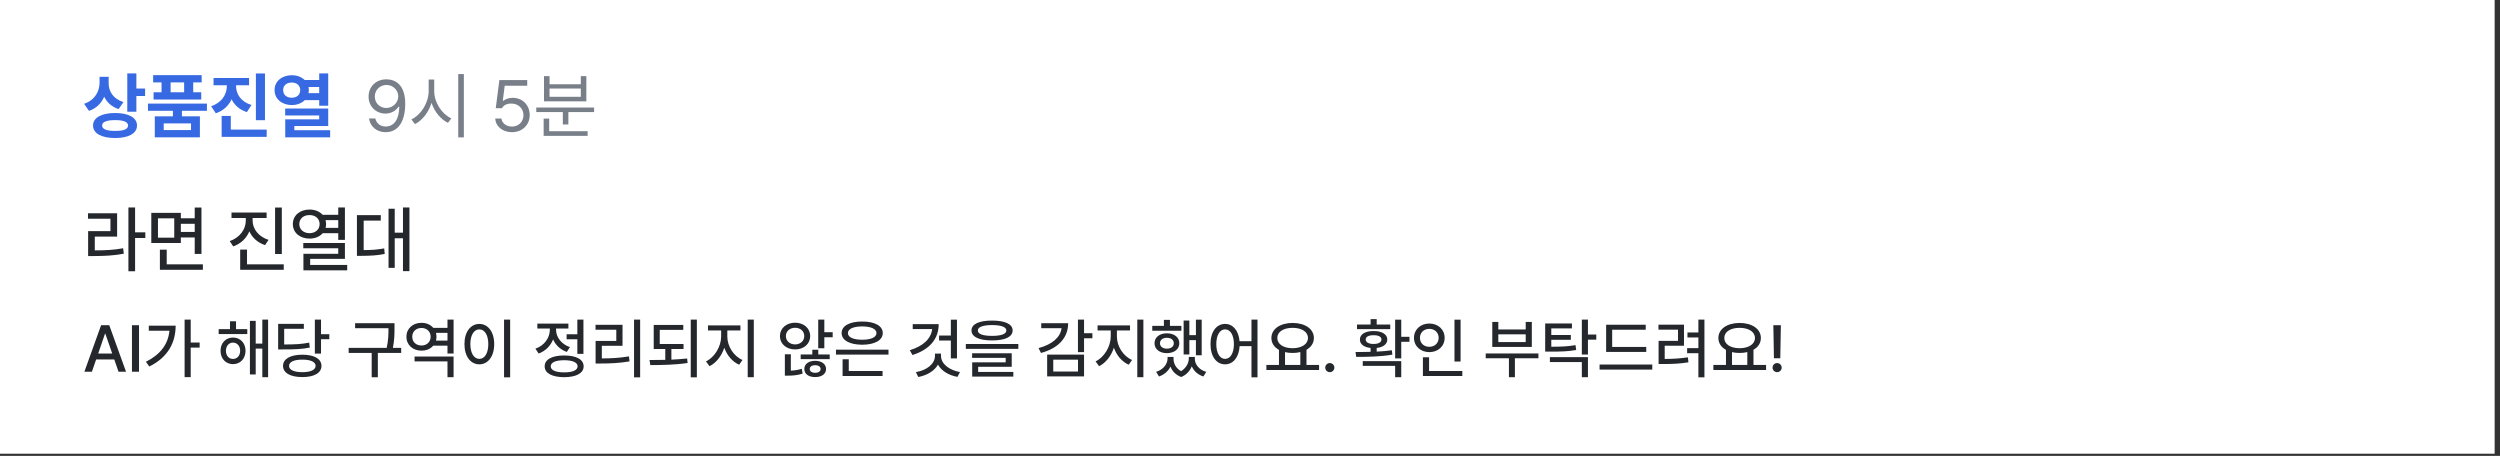 <?xml version="1.0" encoding="utf-8"?>
<svg xmlns="http://www.w3.org/2000/svg" fill="none" height="100%" overflow="visible" preserveAspectRatio="none" style="display: block;" viewBox="0 0 340 62" width="100%">
<rect x="0" y="0" width="340" height="62" fill="#333333" stroke="none"/>
<g id="Frame 59">
<path d="M339.27 0H0V61.706H339.27V0Z" fill="white" id="Vector"/>
<path d="M14.778 11.36C14.778 12.423 15.397 13.447 16.788 13.882L16.131 14.838C15.198 14.529 14.546 13.93 14.169 13.157C13.788 14.046 13.106 14.741 12.101 15.079L11.435 14.114C12.903 13.621 13.531 12.452 13.541 11.245V10.443H14.778V11.36ZM18.547 9.979V12.037H19.735V13.06H18.547V15.195H17.31V9.979H18.547ZM15.667 15.369C17.484 15.369 18.634 15.997 18.634 17.069C18.634 18.151 17.484 18.77 15.667 18.77C13.812 18.77 12.652 18.151 12.652 17.069C12.652 15.997 13.812 15.369 15.667 15.369ZM15.667 16.335C14.508 16.335 13.879 16.586 13.889 17.069C13.879 17.572 14.508 17.804 15.667 17.804C16.807 17.804 17.416 17.572 17.416 17.069C17.416 16.586 16.807 16.335 15.667 16.335ZM28.143 14.094V15.07H24.741V15.823H27.186V18.673H21.05V15.823H23.514V15.07H20.122V14.094H28.143ZM27.427 10.22V11.206H26.278V12.549H27.369V13.534H20.885V12.549H21.968V11.206H20.827V10.22H27.427ZM22.267 16.78V17.688H25.978V16.78H22.267ZM23.205 12.549H25.041V11.206H23.205V12.549ZM32.105 11.718C32.105 12.771 32.752 13.843 34.202 14.278L33.574 15.244C32.588 14.935 31.892 14.302 31.496 13.505C31.095 14.37 30.38 15.065 29.351 15.408L28.713 14.442C30.172 13.969 30.848 12.829 30.848 11.718V11.592H29.041V10.607H33.873V11.592H32.105V11.718ZM36.038 9.989V16.345H34.801V9.989H36.038ZM36.27 17.63V18.615H30.143V15.765H31.39V17.63H36.27ZM39.681 10.23C40.391 10.23 41.01 10.472 41.43 10.877H43.411V9.979H44.638V14.384H43.411V13.621H41.44C41.024 14.041 40.401 14.287 39.681 14.287C38.338 14.287 37.333 13.447 37.342 12.249C37.333 11.061 38.338 10.23 39.681 10.23ZM39.681 11.225C38.995 11.225 38.502 11.611 38.511 12.249C38.502 12.906 38.995 13.292 39.681 13.292C40.348 13.292 40.831 12.906 40.831 12.249C40.831 11.611 40.348 11.225 39.681 11.225ZM44.638 14.761V17.137H40.029V17.707H44.899V18.673H38.792V16.229H43.411V15.707H38.782V14.761H44.638ZM41.961 11.834C41.986 11.964 42 12.104 42 12.249C42 12.394 41.986 12.534 41.961 12.665H43.411V11.834H41.961Z" fill="#376AE2" id="Vector_2"/>
<path d="M52.57 10.79C53.778 10.8 55.111 11.525 55.111 14.104C55.111 16.587 54.097 17.977 52.454 17.977C51.227 17.977 50.357 17.224 50.183 16.113H51.043C51.198 16.741 51.671 17.205 52.454 17.205C53.594 17.205 54.29 16.219 54.3 14.519H54.203C53.797 15.099 53.159 15.447 52.415 15.447C51.159 15.447 50.125 14.49 50.125 13.138C50.125 11.834 51.082 10.781 52.57 10.79ZM52.57 11.554C51.652 11.554 50.966 12.268 50.975 13.128C50.975 13.998 51.623 14.684 52.541 14.684C53.449 14.684 54.164 13.93 54.164 13.109C54.164 12.307 53.498 11.554 52.57 11.554ZM59.054 12.384C59.044 13.949 60.117 15.534 61.383 16.104L60.919 16.703C59.943 16.224 59.097 15.215 58.687 13.988C58.286 15.287 57.44 16.369 56.435 16.876L55.952 16.239C57.228 15.649 58.291 14.017 58.3 12.384V10.819H59.054V12.384ZM63.084 10.076V18.683H62.32V10.076H63.084ZM69.626 17.977C68.36 17.977 67.403 17.195 67.355 16.123H68.196C68.263 16.751 68.872 17.214 69.626 17.214C70.534 17.214 71.191 16.548 71.191 15.669C71.191 14.761 70.505 14.094 69.568 14.085C68.978 14.075 68.524 14.258 68.263 14.713H67.423L67.915 10.887H71.704V11.66H68.64L68.379 13.708H68.447C68.756 13.466 69.23 13.302 69.722 13.302C71.056 13.302 72.042 14.287 72.042 15.649C72.042 17.002 71.017 17.977 69.626 17.977ZM80.797 14.626V15.244H77.299V16.925H76.545V15.244H72.931V14.626H80.797ZM79.917 17.842V18.48H73.936V16.133H74.689V17.842H79.917ZM74.738 10.356V11.457H78.99V10.356H79.743V13.785H73.984V10.356H74.738ZM74.738 13.167H78.99V12.037H74.738V13.167Z" fill="#787F89" id="Vector_3"/>
<path d="M18.373 28.218V31.599H19.764V32.371H18.373V36.892H17.464V28.218H18.373ZM15.928 29V32.178H12.893V34.052C14.382 34.047 15.483 33.994 16.749 33.762L16.836 34.506C15.483 34.757 14.314 34.815 12.691 34.825H11.985V31.434H15.02V29.744H11.966V29H15.928ZM24.596 28.952V29.686H26.48V28.227H27.398V34.535H26.48V32.294H24.596V33.047H20.576V28.952H24.596ZM21.484 29.695V32.323H23.697V29.695H21.484ZM27.592 35.946V36.689H21.745V33.956H22.673V35.946H27.592ZM24.596 31.541H26.48V30.439H24.596V31.541ZM34.356 30.024C34.356 31.145 35.187 32.197 36.521 32.623L36.047 33.337C35.052 33.009 34.298 32.328 33.912 31.463C33.52 32.405 32.752 33.149 31.718 33.511L31.244 32.787C32.588 32.333 33.419 31.212 33.428 30.024V29.647H31.486V28.903H36.26V29.647H34.356V30.024ZM38.328 28.227V34.545H37.41V28.227H38.328ZM38.589 35.946V36.689H32.665V33.946H33.593V35.946H38.589ZM42.096 28.498C42.841 28.498 43.469 28.763 43.875 29.212H46.001V28.218H46.909V32.623H46.001V31.714H43.894C43.488 32.178 42.85 32.449 42.096 32.449C40.782 32.449 39.825 31.647 39.825 30.468C39.825 29.309 40.782 28.498 42.096 28.498ZM42.096 29.251C41.285 29.241 40.705 29.744 40.705 30.468C40.705 31.212 41.285 31.705 42.096 31.714C42.889 31.705 43.469 31.212 43.469 30.468C43.469 29.744 42.889 29.241 42.096 29.251ZM46.909 33.047V35.202H42.183V36.032H47.218V36.767H41.265V34.516H46.001V33.762H41.246V33.047H46.909ZM44.271 29.937C44.319 30.106 44.348 30.28 44.348 30.468C44.348 30.652 44.324 30.826 44.28 30.99H46.001V29.937H44.271ZM55.683 28.218V36.873H54.804V32.4H53.683V36.429H52.842V28.391H53.683V31.647H54.804V28.218H55.683ZM51.789 29.261V30.005H49.46V34.014C50.523 34.004 51.325 33.956 52.253 33.782L52.32 34.535C51.277 34.748 50.388 34.786 49.122 34.796H48.542V29.261H51.789Z" fill="#24282D" id="Vector_4"/>
<path d="M12.498 50.556H11.476L13.749 44.227H14.859L17.141 50.556H16.118L15.541 48.886H13.076L12.498 50.556ZM13.355 48.081H15.261L14.326 45.381H14.282L13.355 48.081ZM18.907 44.227V50.556H17.945V44.227H18.907ZM25.937 43.467V46.587H27.152V47.278H25.937V51.289H25.106V43.467H25.937ZM23.891 44.289C23.882 46.552 22.885 48.571 20.306 49.847L19.843 49.2C21.806 48.222 22.872 46.806 23.043 44.979H20.236V44.289H23.891ZM33.631 44.761V45.434H29.74V44.761H31.279V43.694H32.101V44.761H33.631ZM31.69 45.906C32.686 45.906 33.386 46.649 33.395 47.706C33.386 48.772 32.686 49.524 31.69 49.524C30.71 49.524 29.985 48.772 29.994 47.706C29.985 46.649 30.71 45.906 31.69 45.906ZM31.69 46.596C31.121 46.596 30.728 47.059 30.728 47.706C30.728 48.37 31.121 48.816 31.69 48.816C32.249 48.816 32.66 48.37 32.66 47.706C32.66 47.059 32.249 46.596 31.69 46.596ZM36.463 43.467V51.298H35.676V47.409H34.776V50.931H33.989V43.642H34.776V46.727H35.676V43.467H36.463ZM43.659 43.467V45.451H44.787V46.133H43.659V48.091H42.82V43.467H43.659ZM41.123 48.239C42.724 48.239 43.72 48.798 43.72 49.76C43.72 50.721 42.724 51.289 41.123 51.281C39.506 51.289 38.492 50.721 38.492 49.76C38.492 48.798 39.506 48.239 41.123 48.239ZM41.123 48.912C39.987 48.903 39.305 49.218 39.314 49.76C39.305 50.301 39.987 50.616 41.123 50.616C42.234 50.616 42.916 50.301 42.925 49.76C42.916 49.218 42.234 48.903 41.123 48.912ZM41.325 44.044V44.717H38.649V46.85C40.192 46.845 41.062 46.797 42.05 46.596L42.129 47.269C41.08 47.487 40.144 47.523 38.448 47.523H37.827V44.044H41.325ZM53.652 43.957V44.647C53.652 45.39 53.652 46.194 53.434 47.312H54.562V47.995H51.388V51.307H50.549V47.995H47.419V47.312H52.594C52.831 46.199 52.831 45.377 52.831 44.647V44.638H48.293V43.957H53.652ZM61.687 48.493V51.298H60.857V49.148H56.38V48.493H61.687ZM61.687 43.467V48.081H60.857V47.007H58.925C58.562 47.435 57.989 47.693 57.325 47.688C56.144 47.697 55.27 46.91 55.27 45.792C55.27 44.691 56.144 43.895 57.325 43.904C57.989 43.899 58.557 44.158 58.925 44.586H60.857V43.467H61.687ZM57.325 44.603C56.59 44.603 56.066 45.092 56.066 45.792C56.066 46.508 56.59 46.989 57.325 46.989C58.033 46.989 58.566 46.508 58.566 45.792C58.566 45.092 58.033 44.603 57.325 44.603ZM59.292 46.325H60.857V45.267H59.292C59.336 45.434 59.362 45.608 59.362 45.792C59.362 45.98 59.336 46.159 59.292 46.325ZM69.381 43.467V51.315H68.551V43.467H69.381ZM65.193 44.053C66.356 44.053 67.213 45.119 67.213 46.797C67.213 48.483 66.356 49.55 65.193 49.55C64.013 49.55 63.165 48.483 63.165 46.797C63.165 45.119 64.013 44.053 65.193 44.053ZM65.193 44.795C64.468 44.795 63.969 45.564 63.969 46.797C63.969 48.038 64.468 48.807 65.193 48.807C65.91 48.807 66.409 48.038 66.409 46.797C66.409 45.564 65.91 44.795 65.193 44.795ZM79.348 43.467V48.125H78.518V46.141H77.058V45.46H78.518V43.467H79.348ZM76.725 48.344C78.369 48.344 79.375 48.886 79.375 49.821C79.375 50.756 78.369 51.289 76.725 51.298C75.082 51.289 74.068 50.756 74.076 49.821C74.068 48.886 75.082 48.344 76.725 48.344ZM76.725 48.991C75.58 48.991 74.898 49.288 74.898 49.821C74.898 50.345 75.58 50.651 76.725 50.642C77.871 50.651 78.553 50.345 78.553 49.821C78.553 49.288 77.871 48.991 76.725 48.991ZM75.624 44.848C75.624 45.844 76.332 46.806 77.512 47.208L77.084 47.864C76.205 47.557 75.558 46.932 75.222 46.159C74.876 47.037 74.19 47.741 73.254 48.081L72.817 47.418C74.033 46.998 74.776 45.94 74.776 44.857V44.682H73.08V44.009H77.302V44.682H75.624V44.848ZM87.06 43.467V51.315H86.23V43.467H87.06ZM84.664 44.175V47.033H81.849V48.746C83.117 48.742 84.227 48.685 85.539 48.467L85.617 49.148C84.227 49.384 83.047 49.437 81.665 49.437H81.001V46.368H83.816V44.848H80.992V44.175H84.664ZM92.961 46.78V47.461H91.309V48.912C92.035 48.877 92.764 48.829 93.451 48.754L93.513 49.367C91.79 49.629 89.927 49.646 88.441 49.655L88.336 48.965C88.997 48.965 89.726 48.961 90.479 48.939V47.461H88.905V44.192H92.927V44.865H89.726V46.78H92.961ZM94.772 43.467V51.315H93.941V43.467H94.772ZM98.916 45.775C98.916 47.085 99.772 48.44 100.979 48.956L100.524 49.602C99.602 49.196 98.868 48.335 98.505 47.286C98.142 48.405 97.403 49.358 96.493 49.803L96.013 49.148C97.193 48.597 98.067 47.121 98.076 45.775V44.944H96.284V44.254H100.699V44.944H98.916V45.775ZM102.518 43.467V51.298H101.687V43.467H102.518ZM108.131 43.887C109.32 43.887 110.185 44.647 110.185 45.705C110.185 46.771 109.32 47.523 108.131 47.523C106.95 47.523 106.067 46.771 106.076 45.705C106.067 44.647 106.95 43.887 108.131 43.887ZM108.131 44.577C107.422 44.577 106.88 45.04 106.88 45.705C106.88 46.368 107.422 46.84 108.131 46.84C108.848 46.84 109.381 46.368 109.381 45.705C109.381 45.04 108.848 44.577 108.131 44.577ZM112.109 43.467V45.18H113.245V45.87H112.109V47.365H111.278V43.467H112.109ZM107.554 48.178V50.407C108.013 50.385 108.542 50.319 109.04 50.153L109.163 50.809C108.436 51.054 107.729 51.088 107.143 51.088H106.741V48.178H107.554ZM112.843 48.204V48.842H108.892V48.204H110.474V47.566H111.287V48.204H112.843ZM110.868 49.069C111.733 49.069 112.345 49.507 112.345 50.188C112.345 50.861 111.733 51.289 110.868 51.281C109.984 51.289 109.381 50.861 109.39 50.188C109.381 49.507 109.984 49.069 110.868 49.069ZM110.868 49.664C110.43 49.664 110.124 49.865 110.124 50.188C110.124 50.503 110.43 50.704 110.868 50.704C111.296 50.704 111.602 50.503 111.602 50.188C111.602 49.865 111.296 49.664 110.868 49.664ZM120.835 47.557V48.222H113.691V47.557H120.835ZM120.03 50.459V51.132H114.592V48.859H115.432V50.459H120.03ZM117.259 43.729C118.955 43.72 120.056 44.315 120.056 45.293C120.056 46.281 118.955 46.876 117.259 46.884C115.554 46.876 114.46 46.281 114.46 45.293C114.46 44.315 115.554 43.72 117.259 43.729ZM117.259 44.393C116.061 44.393 115.309 44.735 115.317 45.293C115.309 45.87 116.061 46.203 117.259 46.203C118.456 46.203 119.199 45.87 119.199 45.293C119.199 44.735 118.456 44.393 117.259 44.393ZM130.146 43.476V48.738H129.315V46.316H127.715V45.635H129.315V43.476H130.146ZM127.663 44.078C127.663 46.124 126.395 47.557 124.096 48.282L123.729 47.627C125.569 47.073 126.618 46.058 126.78 44.752H124.13V44.078H127.663ZM127.978 48.414C127.978 49.471 129.088 50.345 130.557 50.599L130.216 51.255C129.027 51.044 128.034 50.446 127.566 49.585C127.086 50.45 126.08 51.049 124.883 51.272L124.56 50.608C126.036 50.371 127.147 49.48 127.156 48.414V48.091H127.978V48.414ZM134.919 43.598C136.686 43.598 137.718 44.07 137.718 44.944C137.718 45.818 136.686 46.299 134.919 46.299C133.154 46.299 132.122 45.818 132.122 44.944C132.122 44.07 133.154 43.598 134.919 43.598ZM134.919 44.21C133.67 44.21 132.979 44.481 132.987 44.944C132.979 45.425 133.67 45.679 134.919 45.679C136.17 45.679 136.861 45.425 136.861 44.944C136.861 44.481 136.17 44.21 134.919 44.21ZM138.495 46.78V47.444H131.353V46.78H138.495ZM137.595 48.047V49.883H133.031V50.582H137.814V51.219H132.218V49.279H136.773V48.668H132.209V48.047H137.595ZM147.431 43.467V45.311H148.567V46.002H147.431V47.89H146.601V43.467H147.431ZM145.272 43.957C145.262 45.966 143.908 47.374 141.573 48.003L141.241 47.339C143.112 46.845 144.218 45.862 144.371 44.638H141.608V43.957H145.272ZM147.431 48.222V51.193H142.413V48.222H147.431ZM143.244 48.912V50.529H146.609V48.912H143.244ZM151.899 45.775C151.899 47.085 152.756 48.44 153.962 48.956L153.507 49.602C152.585 49.196 151.85 48.335 151.488 47.286C151.125 48.405 150.386 49.358 149.477 49.803L148.996 49.148C150.176 48.597 151.051 47.121 151.059 45.775V44.944H149.268V44.254H153.683V44.944H151.899V45.775ZM155.501 43.467V51.298H154.671V43.467H155.501ZM163.431 43.476V48.318H162.645V46.255H161.752V48.204H160.974V43.59H161.752V45.582H162.645V43.476H163.431ZM160.669 44.315V44.979H156.707V44.315H158.29V43.502H159.112V44.315H160.669ZM158.692 45.329C159.689 45.329 160.388 45.862 160.388 46.683C160.388 47.487 159.689 48.029 158.692 48.029C157.713 48.029 157.014 47.487 157.014 46.683C157.014 45.862 157.713 45.329 158.692 45.329ZM158.692 45.94C158.141 45.94 157.757 46.221 157.757 46.683C157.757 47.129 158.141 47.418 158.692 47.418C159.261 47.418 159.637 47.129 159.637 46.683C159.637 46.221 159.252 45.94 158.692 45.94ZM159.601 48.781C159.593 49.423 159.92 50.084 160.625 50.477C161.328 50.053 161.673 49.345 161.673 48.781V48.545H162.496V48.781C162.496 49.533 163.038 50.284 164.052 50.572L163.659 51.202C162.88 50.949 162.351 50.441 162.085 49.821C161.831 50.424 161.364 50.988 160.642 51.272C159.894 51.001 159.422 50.472 159.182 49.856C158.894 50.45 158.364 50.944 157.625 51.202L157.232 50.572C158.229 50.258 158.78 49.489 158.788 48.781V48.545H159.601V48.781ZM166.613 44.053C167.676 44.053 168.454 44.953 168.581 46.404H170.199V43.467H171.02V51.315H170.199V47.077H168.589C168.498 48.602 167.702 49.55 166.613 49.55C165.442 49.55 164.62 48.483 164.629 46.797C164.62 45.119 165.442 44.053 166.613 44.053ZM166.613 44.795C165.906 44.795 165.416 45.564 165.416 46.797C165.416 48.038 165.906 48.807 166.613 48.807C167.322 48.807 167.811 48.038 167.811 46.797C167.811 45.564 167.322 44.795 166.613 44.795ZM179.396 49.629V50.319H172.227V49.629H173.94V47.583C173.297 47.23 172.909 46.666 172.909 45.966C172.909 44.735 174.115 43.921 175.793 43.921C177.481 43.921 178.688 44.735 178.688 45.966C178.688 46.657 178.311 47.212 177.682 47.566V49.629H179.396ZM175.793 44.586C174.561 44.586 173.713 45.119 173.713 45.966C173.713 46.806 174.561 47.356 175.793 47.356C177.018 47.356 177.883 46.806 177.883 45.966C177.883 45.119 177.018 44.586 175.793 44.586ZM174.763 49.629H176.843V47.881C176.524 47.964 176.17 48.003 175.793 48.003C175.427 48.003 175.077 47.964 174.763 47.89V49.629ZM180.856 50.616C180.515 50.616 180.227 50.337 180.235 49.996C180.227 49.655 180.515 49.375 180.856 49.375C181.188 49.375 181.477 49.655 181.477 49.996C181.477 50.337 181.188 50.616 180.856 50.616ZM190.57 43.476V45.801H191.688V46.482H190.57V48.746H189.739V43.476H190.57ZM184.353 47.872C184.961 47.872 185.664 47.872 186.399 47.846V47.322C185.507 47.23 184.939 46.81 184.948 46.177C184.939 45.46 185.682 45.014 186.81 45.023C187.929 45.014 188.672 45.46 188.672 46.177C188.672 46.806 188.113 47.225 187.23 47.322V47.82C187.929 47.784 188.638 47.728 189.293 47.636L189.363 48.23C187.676 48.527 185.822 48.536 184.441 48.536L184.353 47.872ZM190.57 49.113V51.298H189.739V49.76H185.333V49.113H190.57ZM189.074 44.14V44.761H184.554V44.14H186.399V43.406H187.23V44.14H189.074ZM186.81 45.591C186.137 45.582 185.735 45.801 185.735 46.177C185.735 46.544 186.137 46.78 186.81 46.78C187.475 46.78 187.877 46.544 187.877 46.177C187.877 45.801 187.475 45.582 186.81 45.591ZM198.64 43.476V49.166H197.809V43.476H198.64ZM198.876 50.459V51.132H193.516V48.589H194.355V50.459H198.876ZM194.391 44C195.571 44 196.471 44.805 196.471 45.94C196.471 47.094 195.571 47.89 194.391 47.89C193.21 47.89 192.301 47.094 192.301 45.94C192.301 44.805 193.21 44 194.391 44ZM194.391 44.725C193.656 44.725 193.114 45.224 193.114 45.94C193.114 46.675 193.656 47.164 194.391 47.164C195.107 47.164 195.658 46.675 195.658 45.94C195.658 45.224 195.107 44.725 194.391 44.725ZM209.227 48.073V48.728H206.027V51.298H205.214V48.728H202.058V48.073H209.227ZM203.772 43.782V44.805H207.496V43.782H208.327V47.181H202.95V43.782H203.772ZM203.772 46.517H207.496V45.468H203.772V46.517ZM213.783 43.991V44.664H210.976V45.564H213.634V46.211H210.976V47.155C212.414 47.151 213.271 47.111 214.272 46.937L214.36 47.601C213.284 47.784 212.366 47.828 210.758 47.82H210.145V43.991H213.783ZM215.96 43.467V45.494H217.096V46.194H215.96V48.213H215.129V43.467H215.96ZM215.96 48.571V51.298H215.129V49.244H210.784V48.571H215.96ZM223.89 47.181V47.864H218.434V44.166H223.82V44.848H219.256V47.181H223.89ZM224.711 49.576V50.267H217.542V49.576H224.711ZM231.803 43.467V51.315H230.98V48.038H229.45V47.348H230.98V45.897H229.494V45.215H230.98V43.467H231.803ZM229.022 44.158V47.016H226.399V48.816C227.51 48.812 228.436 48.759 229.556 48.597L229.625 49.279C228.401 49.471 227.404 49.507 226.163 49.507H225.568V46.36H228.209V44.831H225.551V44.158H229.022ZM240.187 49.629V50.319H233.018V49.629H234.731V47.583C234.088 47.23 233.699 46.666 233.699 45.966C233.699 44.735 234.906 43.921 236.584 43.921C238.272 43.921 239.479 44.735 239.479 45.966C239.479 46.657 239.102 47.212 238.473 47.566V49.629H240.187ZM236.584 44.586C235.352 44.586 234.504 45.119 234.504 45.966C234.504 46.806 235.352 47.356 236.584 47.356C237.809 47.356 238.674 46.806 238.674 45.966C238.674 45.119 237.809 44.586 236.584 44.586ZM235.553 49.629H237.634V47.881C237.315 47.964 236.961 48.003 236.584 48.003C236.218 48.003 235.867 47.964 235.553 47.89V49.629ZM242.198 44.227L242.119 48.728H241.254L241.174 44.227H242.198ZM241.69 50.616C241.349 50.616 241.061 50.337 241.07 49.996C241.061 49.655 241.349 49.375 241.69 49.375C242.023 49.375 242.311 49.655 242.311 49.996C242.311 50.337 242.023 50.616 241.69 50.616Z" fill="#24282D" id="Vector_5"/>
</g>
</svg>